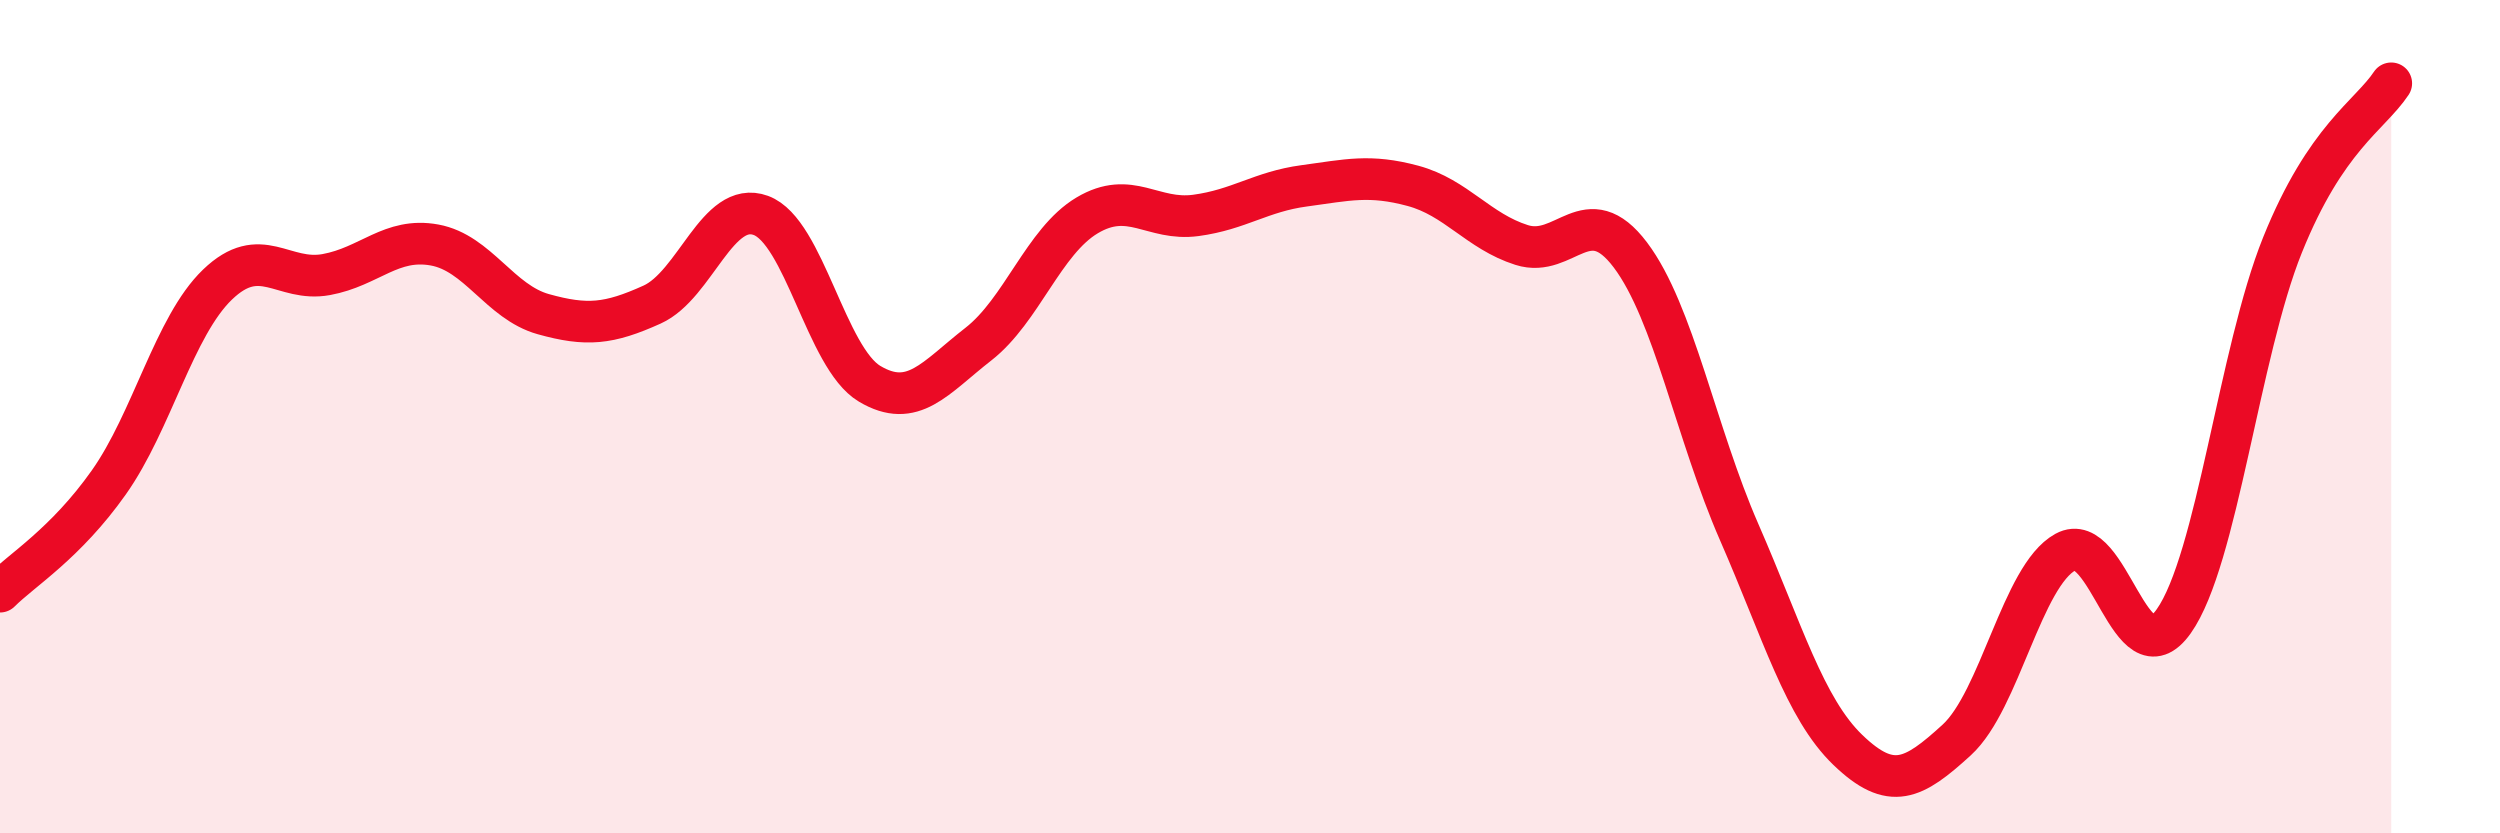 
    <svg width="60" height="20" viewBox="0 0 60 20" xmlns="http://www.w3.org/2000/svg">
      <path
        d="M 0,14.2 C 0.52,13.68 1.57,13.05 2.61,11.58 C 3.65,10.11 4.18,7.83 5.22,6.83 C 6.26,5.83 6.79,6.78 7.83,6.59 C 8.87,6.4 9.39,5.69 10.43,5.88 C 11.47,6.07 12,7.25 13.04,7.54 C 14.08,7.83 14.61,7.78 15.65,7.31 C 16.69,6.84 17.22,4.79 18.26,5.17 C 19.3,5.55 19.83,8.59 20.87,9.21 C 21.91,9.83 22.44,9.07 23.48,8.26 C 24.52,7.45 25.05,5.79 26.09,5.17 C 27.13,4.55 27.66,5.31 28.7,5.17 C 29.74,5.03 30.26,4.6 31.3,4.46 C 32.34,4.32 32.87,4.18 33.91,4.46 C 34.95,4.74 35.48,5.55 36.52,5.88 C 37.56,6.21 38.09,4.74 39.13,6.12 C 40.17,7.5 40.7,10.39 41.74,12.77 C 42.78,15.15 43.31,17 44.35,18 C 45.39,19 45.92,18.71 46.96,17.76 C 48,16.81 48.53,13.82 49.57,13.25 C 50.61,12.68 51.13,16.38 52.17,14.91 C 53.21,13.44 53.74,8.46 54.78,5.88 C 55.82,3.3 56.87,2.78 57.39,2L57.39 20L0 20Z"
        fill="#EB0A25"
        opacity="0.1"
        stroke-linecap="round"
        stroke-linejoin="round"
      />
      <path
        d="M 0,14.2 C 0.52,13.68 1.57,13.05 2.61,11.58 C 3.65,10.11 4.18,7.83 5.22,6.83 C 6.26,5.83 6.79,6.78 7.83,6.59 C 8.87,6.4 9.39,5.69 10.43,5.88 C 11.47,6.07 12,7.25 13.04,7.54 C 14.08,7.83 14.61,7.78 15.65,7.31 C 16.69,6.84 17.22,4.79 18.26,5.17 C 19.3,5.55 19.83,8.59 20.87,9.21 C 21.91,9.83 22.44,9.07 23.48,8.26 C 24.52,7.45 25.05,5.79 26.09,5.17 C 27.13,4.55 27.66,5.31 28.7,5.17 C 29.74,5.03 30.26,4.6 31.3,4.46 C 32.34,4.32 32.87,4.18 33.91,4.46 C 34.95,4.74 35.48,5.55 36.52,5.88 C 37.56,6.21 38.09,4.74 39.13,6.12 C 40.17,7.5 40.7,10.39 41.74,12.77 C 42.78,15.15 43.31,17 44.35,18 C 45.39,19 45.92,18.71 46.96,17.76 C 48,16.81 48.53,13.82 49.57,13.25 C 50.61,12.68 51.13,16.38 52.17,14.91 C 53.21,13.44 53.74,8.46 54.78,5.88 C 55.82,3.3 56.87,2.78 57.39,2"
        stroke="#EB0A25"
        stroke-width="1"
        fill="none"
        stroke-linecap="round"
        stroke-linejoin="round"
      />
    </svg>
  